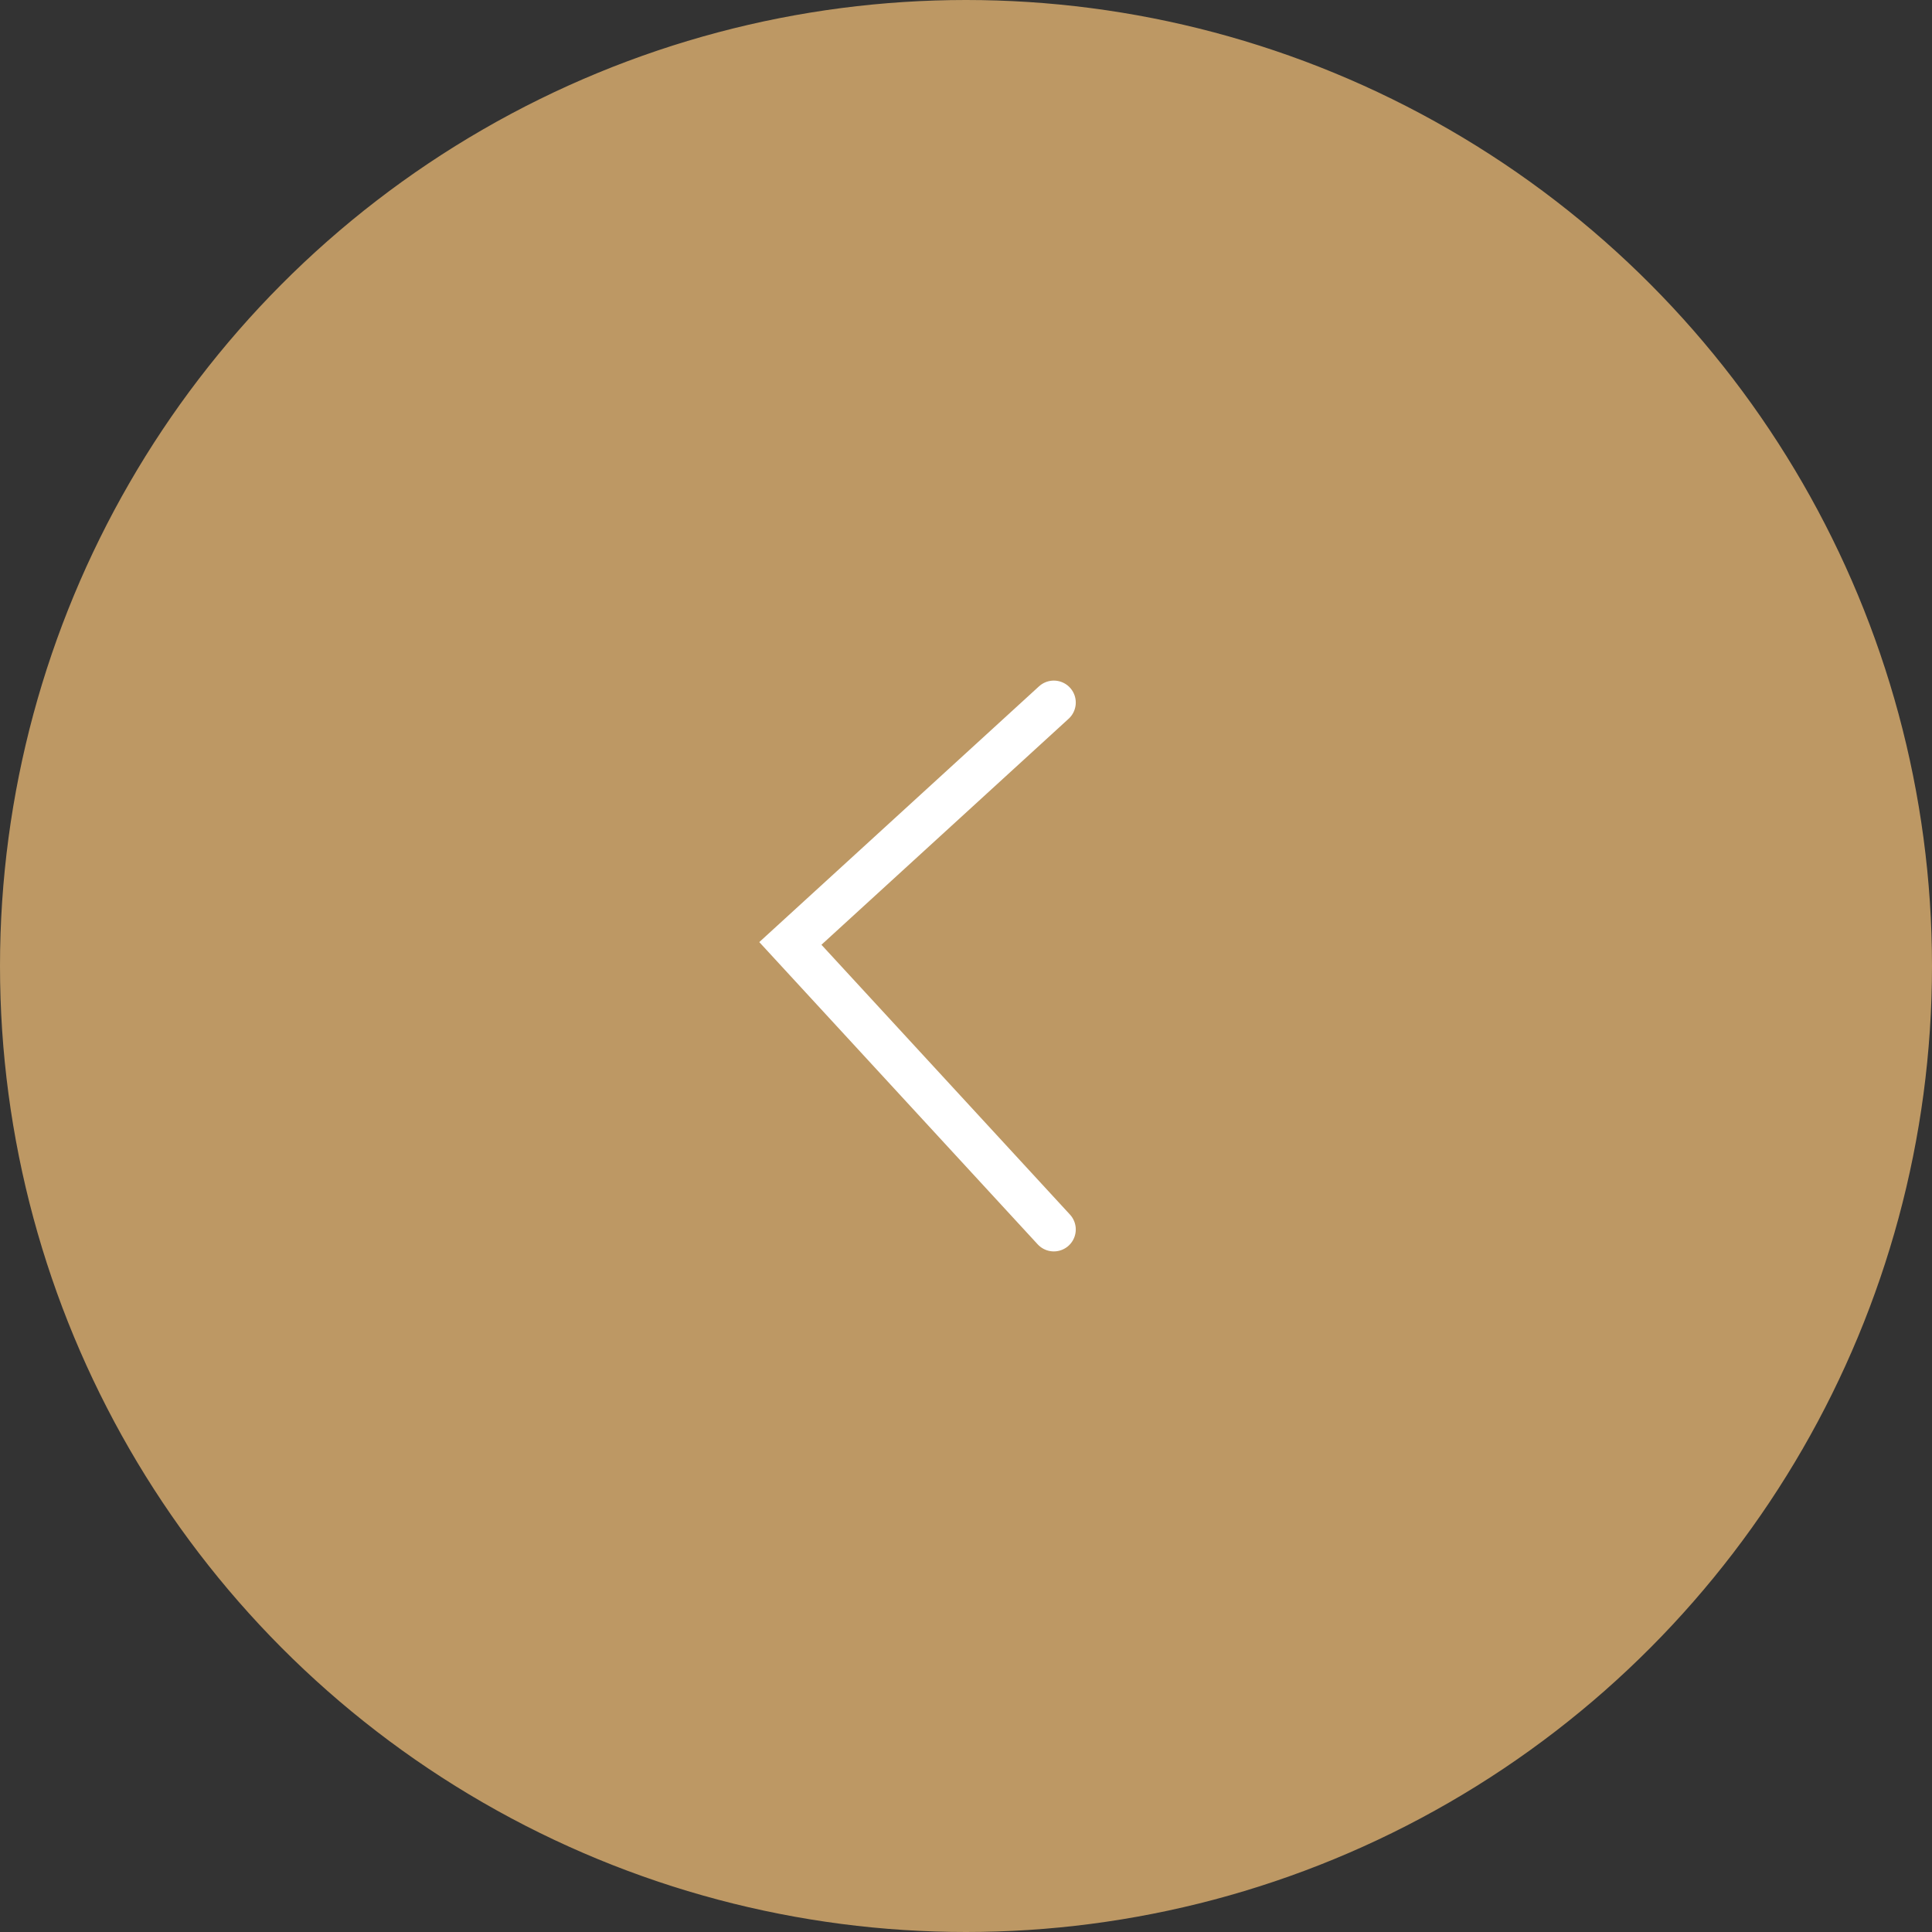 <?xml version="1.0" encoding="UTF-8"?> <svg xmlns="http://www.w3.org/2000/svg" width="44" height="44" viewBox="0 0 44 44" fill="none"><rect x="0" y="0" width="44" height="44" fill="#333333" stroke="none"/><circle cx="22" cy="22" r="21.5" transform="matrix(-1 0 0 1 44 0)" fill="#BD9864" stroke="#BD9864"></circle><path d="M24 16L18 21.486L24 28" stroke="white" stroke-linecap="round"></path></svg> 